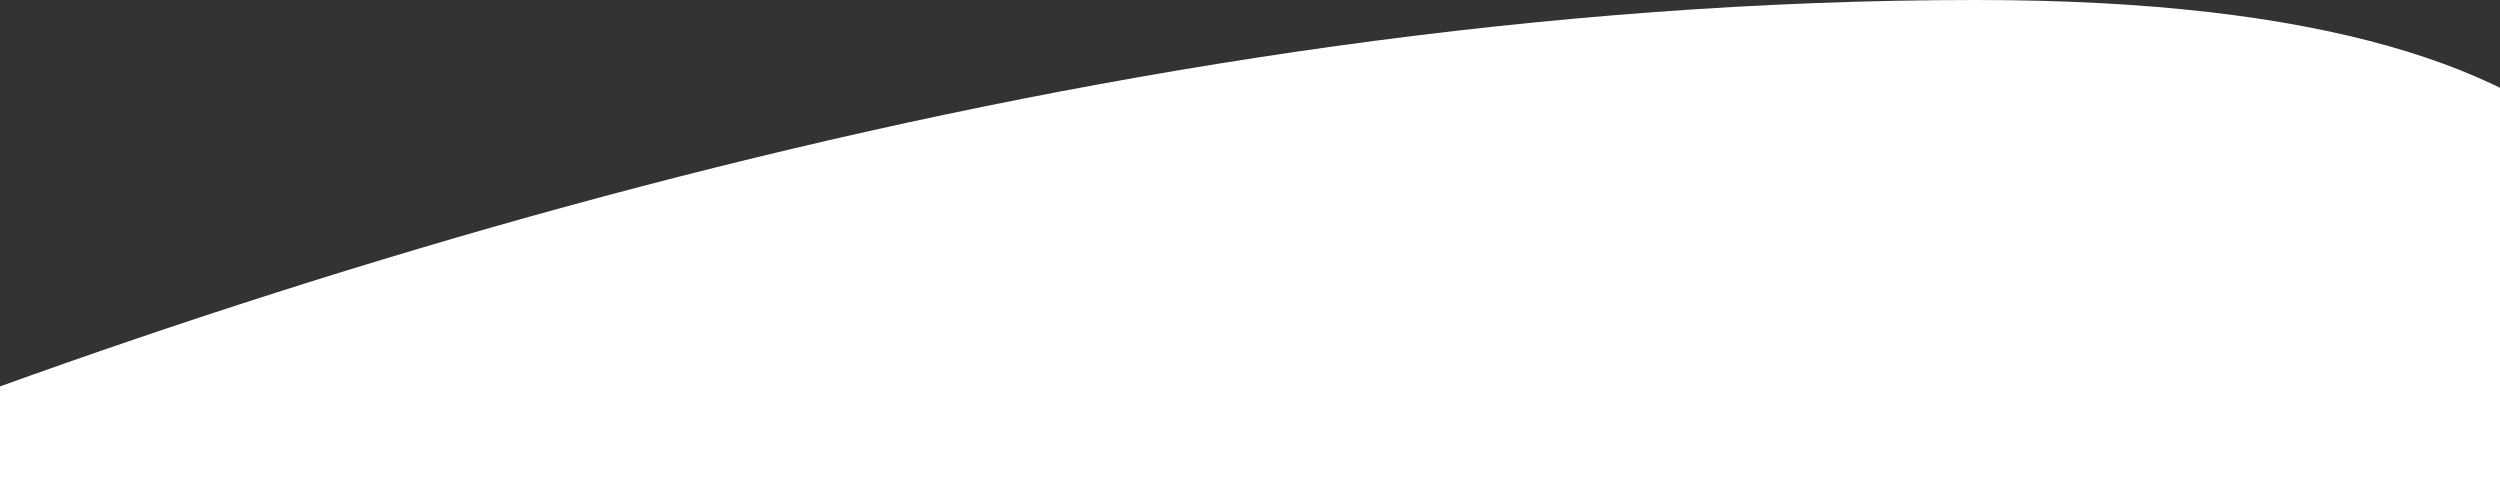 <svg width="1400" height="270" viewBox="0 0 1400 270" fill="none" xmlns="http://www.w3.org/2000/svg">
<rect x="0" y="0" width="1400" height="270" fill="#333333" stroke="none"/>
<path d="M-817 600C-817 600 145.875 0 1106.77 0C1882.88 0 1291.21 600 1291.21 600H-817Z" fill="white"/>
</svg>
